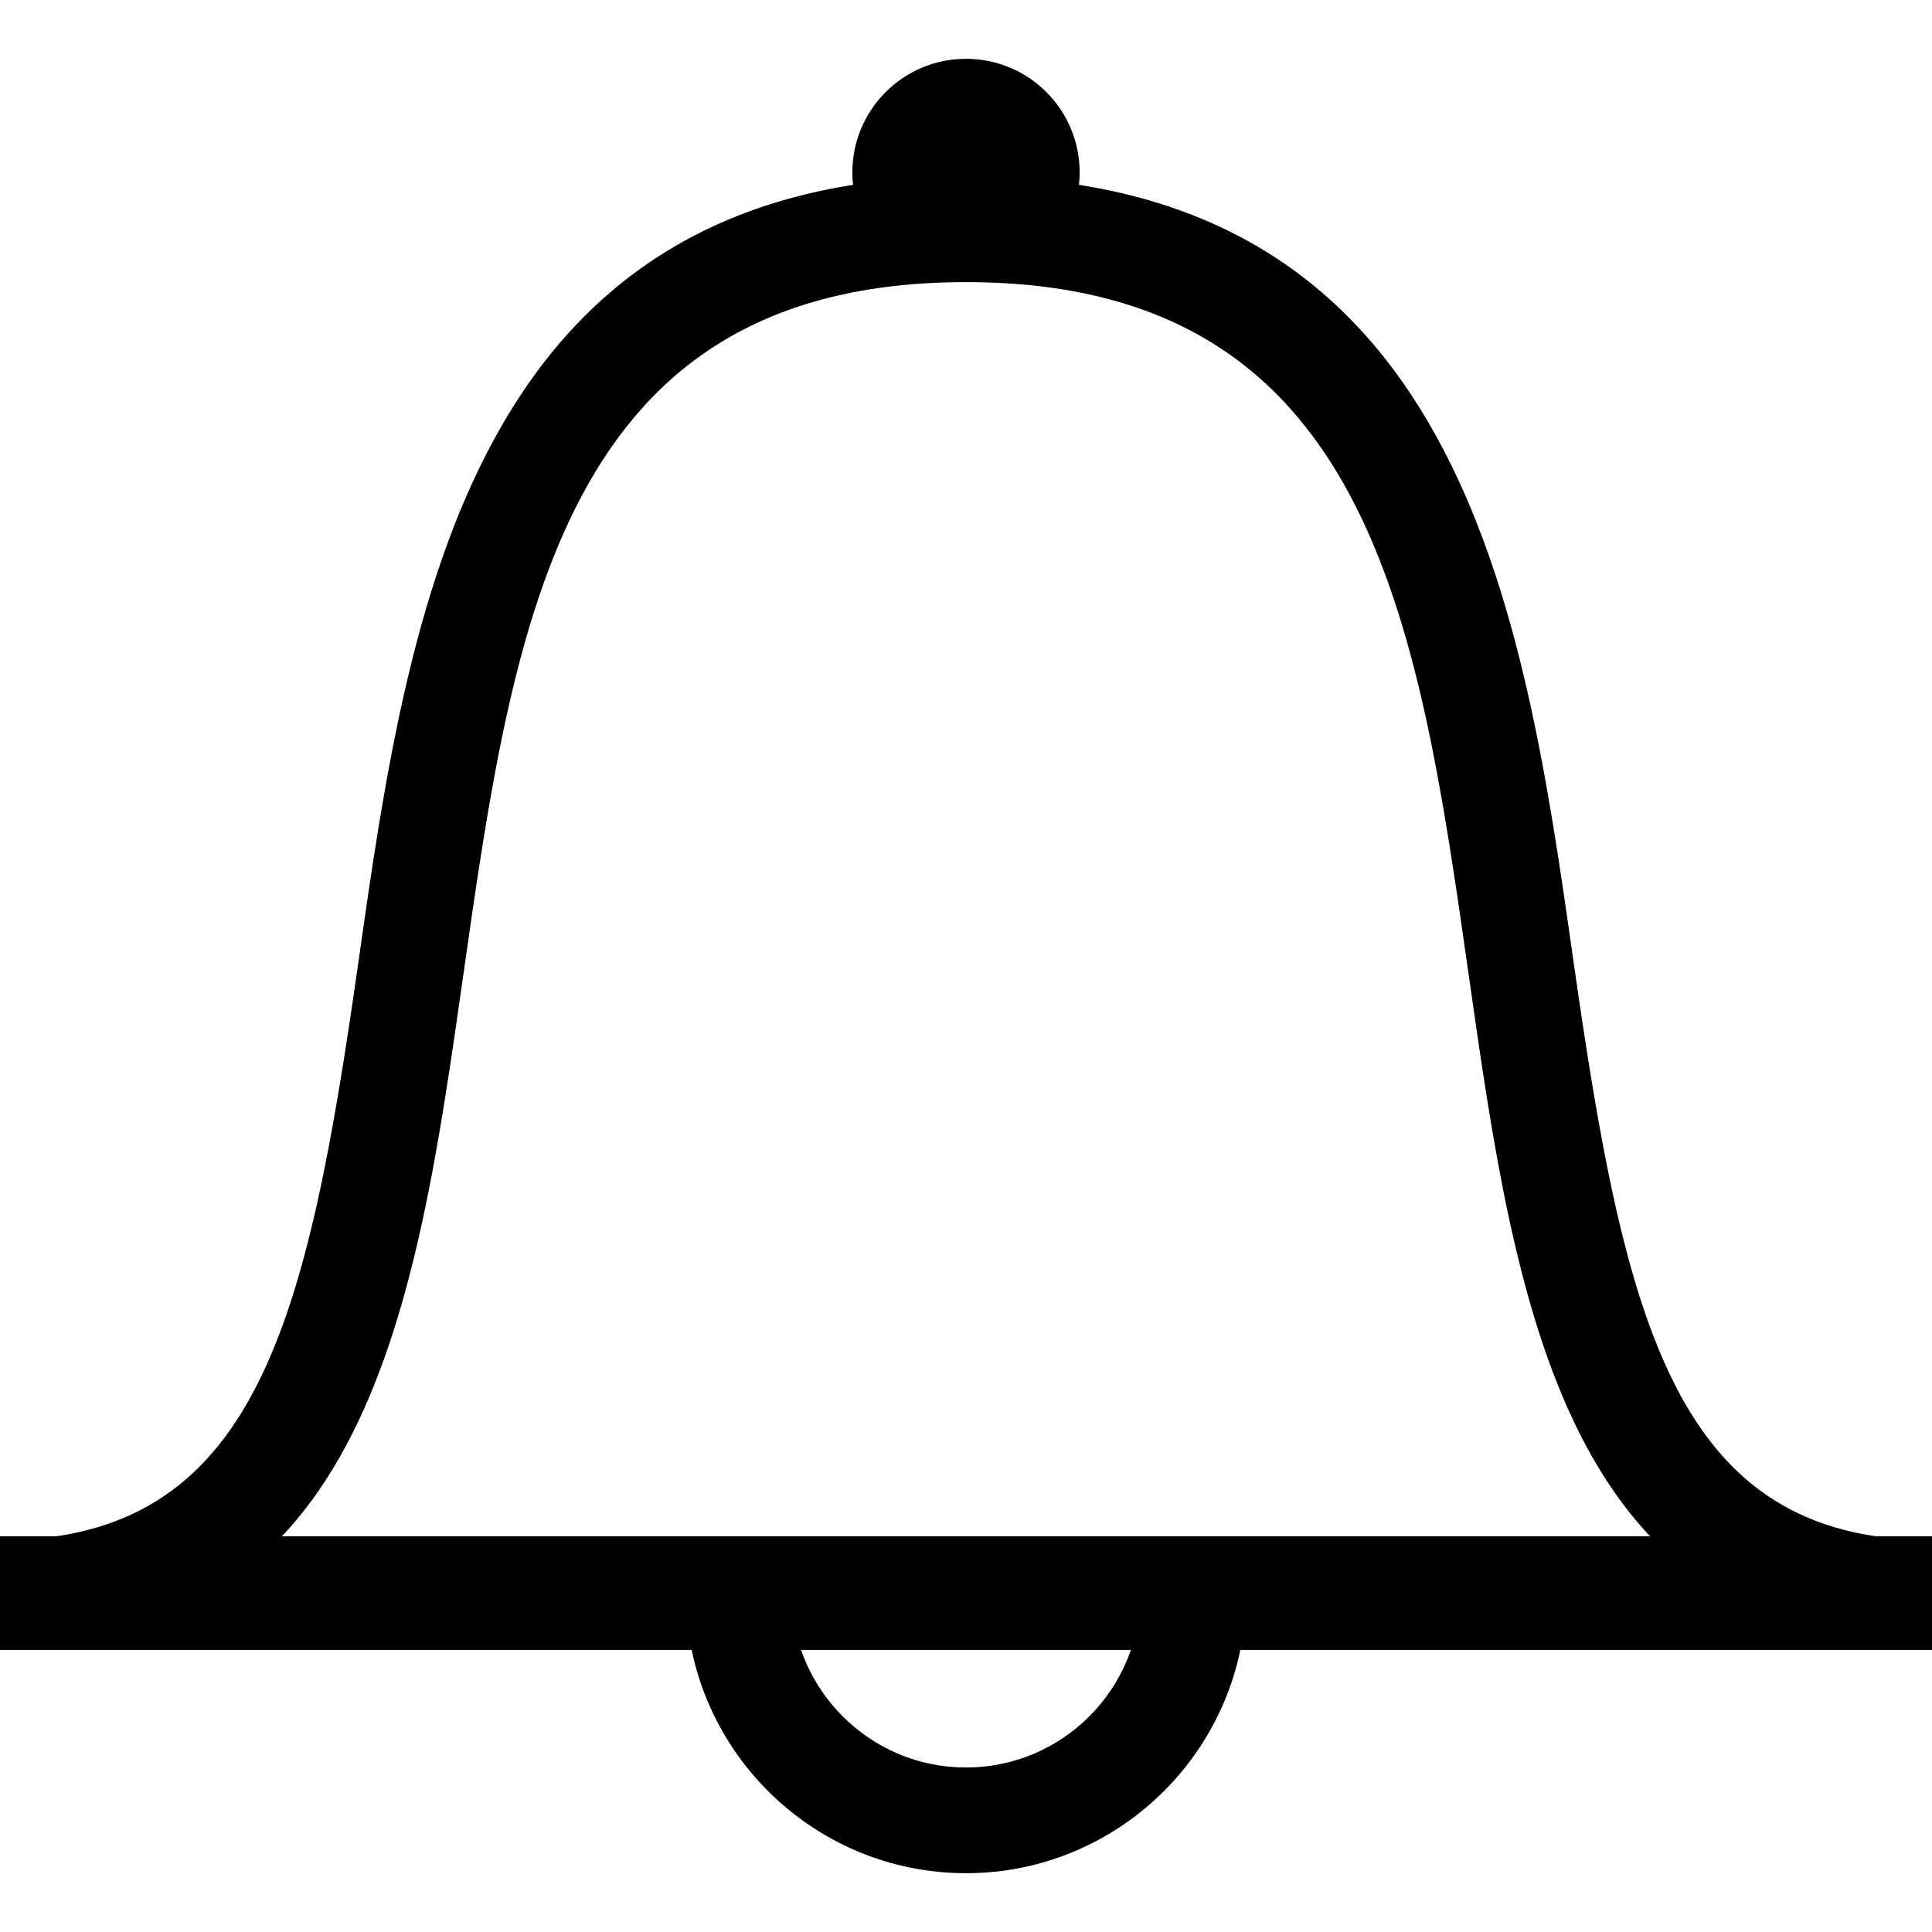 <?xml version="1.0" encoding="UTF-8" standalone="no"?>
<!DOCTYPE svg PUBLIC "-//W3C//DTD SVG 1.1//EN" "http://www.w3.org/Graphics/SVG/1.1/DTD/svg11.dtd">
<svg width="100%" height="100%" viewBox="0 0 500 500" version="1.1" xmlns="http://www.w3.org/2000/svg" xmlns:xlink="http://www.w3.org/1999/xlink" xml:space="preserve" xmlns:serif="http://www.serif.com/" style="fill-rule:evenodd;clip-rule:evenodd;stroke-linejoin:round;stroke-miterlimit:1.414;">
    <g id="Icon-Bell" transform="matrix(14.706,0,0,14.706,0,15.221)">
        <path id="Fill-114" d="M34,27.93C27.527,27.93 26.674,21.933 25.848,16.133C24.955,9.857 24.111,3.93 17,3.93C9.889,3.93 9.045,9.857 8.152,16.133C7.326,21.933 6.473,27.93 0,27.93L0,26.07C4.532,26.07 5.407,22.217 6.311,15.871C7.186,9.722 8.275,2.07 17,2.07C25.725,2.07 26.814,9.722 27.689,15.871C28.593,22.217 29.468,26.07 34,26.07L34,27.93"/>
        <path id="Fill-115" d="M17,31.93C14.282,31.93 12.07,29.718 12.07,27L13.93,27C13.93,28.693 15.307,30.07 17,30.07C18.693,30.07 20.07,28.693 20.07,27L21.93,27C21.93,29.718 19.718,31.93 17,31.93"/>
        <path id="Fill-116" d="M0,26L34,26L34,28L0,28L0,26Z"/>
        <path id="Fill-117" d="M19,2C19,3.105 18.105,3.5 17,3.5C15.895,3.5 15,3.105 15,2C15,0.895 15.895,0 17,0C18.105,0 19,0.895 19,2"/>
    </g>
</svg>
